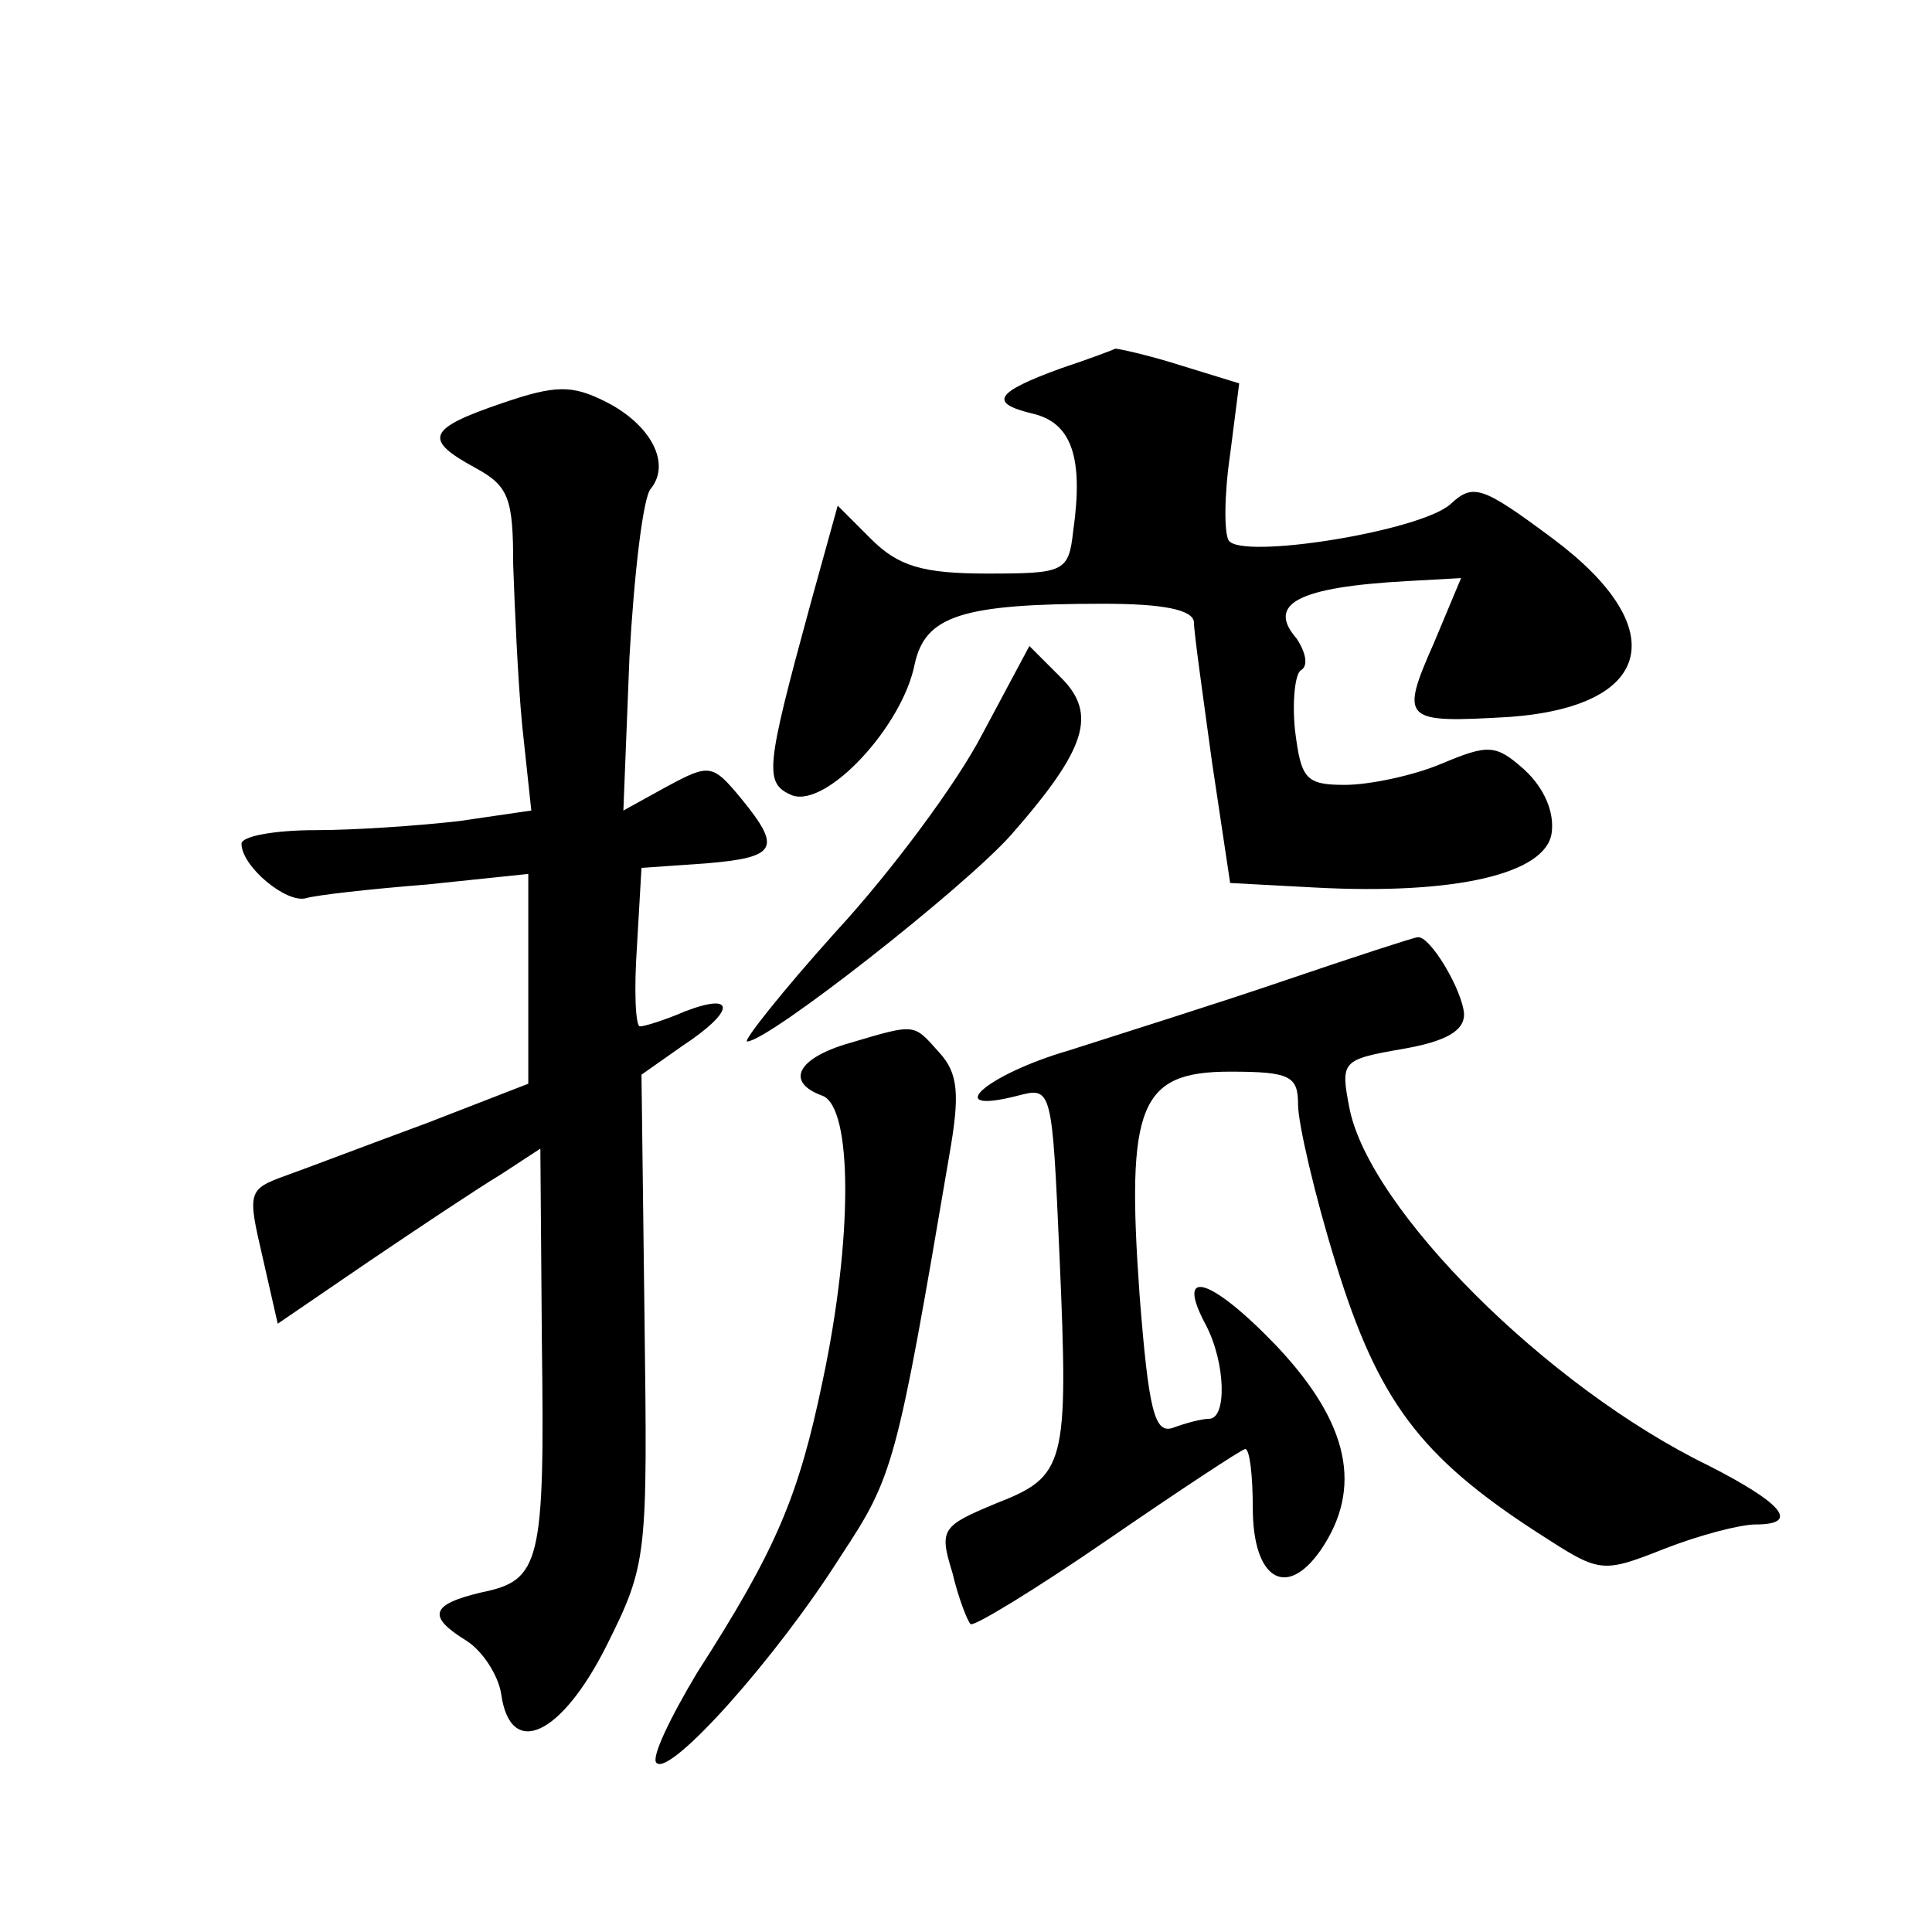 <?xml version="1.0" standalone="no"?>
<!DOCTYPE svg PUBLIC "-//W3C//DTD SVG 20010904//EN"
 "http://www.w3.org/TR/2001/REC-SVG-20010904/DTD/svg10.dtd">
<svg version="1.0" xmlns="http://www.w3.org/2000/svg"
 width="128pt" height="128pt" viewBox="0 0 128 128"
 preserveAspectRatio="xMidYMid meet">
<g transform="translate(0,128) scale(0.1,-0.1)"
fill="#0" stroke="none">
<path d="M703 1036 c-44 -16 -48 -23 -19 -30 26 -6 34 -29 27 -78 -3 -27 -6 -28
-57 -28 -43 0 -59 5 -77 23 l-22 22 -18 -65 c-30 -110 -31 -119 -12 -127 23 -8
73 46 81 87 7 32 31 40 125 40 40 0 59 -4 60 -12 0 -7 6 -49 12 -93 l12 -80 56
-3 c93 -5 153 9 157 36 2 14 -5 30 -18 42 -19 17 -24 17 -55 4 -19 -8 -48 -14 -64
-14 -26 0 -29 4 -33 36 -2 19 0 38 4 40 5 3 3 12 -3 21 -20 23 1 34 73 38 l36 2
-18 -43 c-23 -52 -20 -53 50 -49 96 7 108 59 29 118 -47 35 -53 37 -68 23 -20 -18
-139 -37 -147 -24 -3 5 -3 30 1 57 l6 47 -39 12 c-22 7 -41 11 -43 11 -2 -1 -18
-7 -36 -13z M333 1013 c-50 -17 -53 -24 -18 -43 22 -12 25 -20 25 -64 1 -28 3 -76
6 -107 l6 -56 -48 -7 c-26 -3 -69 -6 -95 -6 -27 0 -49 -4 -49 -9 0 -15 30 -40 43
-36 7 2 42 6 80 9 l67 7 0 -70 0 -69 -67 -26 c-38 -14 -80 -30 -94 -35 -25 -9 -25
-11 -15 -54 l10 -44 60 41 c34 23 73 49 88 58 l26 17 1 -128 c2 -147 -1 -158 -40
-166 -34 -8 -36 -16 -10 -32 11 -7 21 -23 23 -35 6 -44 40 -28 70 32 27 54 27 59
25 217 l-2 161 27 19 c35 23 36 36 2 23 -14 -6 -27 -10 -30 -10 -3 0 -4 24 -2 53
l3 52 43 3 c47 4 50 10 23 43 -19 23 -21 23 -49 8 l-29 -16 4 101 c3 55 9 106 14
112 14 17 0 43 -30 58 -22 11 -33 11 -68 -1z M651 794 c-17 -33 -61 -92 -97 -131
-36 -40 -62 -73 -59 -73 14 0 144 102 175 137 50 57 57 80 33 104 l-21 21 -31 -58z
M850 630 c-47 -16 -111 -36 -142 -46 -55 -16 -85 -43 -34 -30 23 6 23 6 28 -107
6 -138 4 -145 -42 -163 -36 -15 -38 -17 -29 -46 4 -17 10 -32 12 -34 2 -2 43 23
91 56 48 33 89 60 91 60 3 0 5 -18 5 -39 0 -47 22 -61 45 -28 28 41 19 84 -29 135
-44 46 -68 53 -47 14 13 -25 14 -62 2 -62 -5 0 -16 -3 -24 -6 -12 -4 -16 11 -22
88 -9 126 0 148 60 148 40 0 45 -3 45 -22 0 -12 11 -60 25 -105 28 -91 56 -128
133 -178 42 -27 42 -28 85 -11 23 9 50 16 60 16 30 0 18 14 -31 39 -107 52 -225
170 -238 237 -6 31 -5 32 35 39 29 5 41 12 41 23 -1 16 -23 53 -31 51 -2 0 -42
-13 -89 -29z M563 589 c-35 -10 -43 -26 -18 -35 20 -8 20 -95 0 -189 -16 -77 -31
-112 -83 -193 -18 -30 -31 -57 -27 -60 9 -9 79 69 122 137 35 53 37 60 72 266 7
40 6 54 -7 68 -17 19 -15 19 -59 6z"/>
</g>
</svg>
